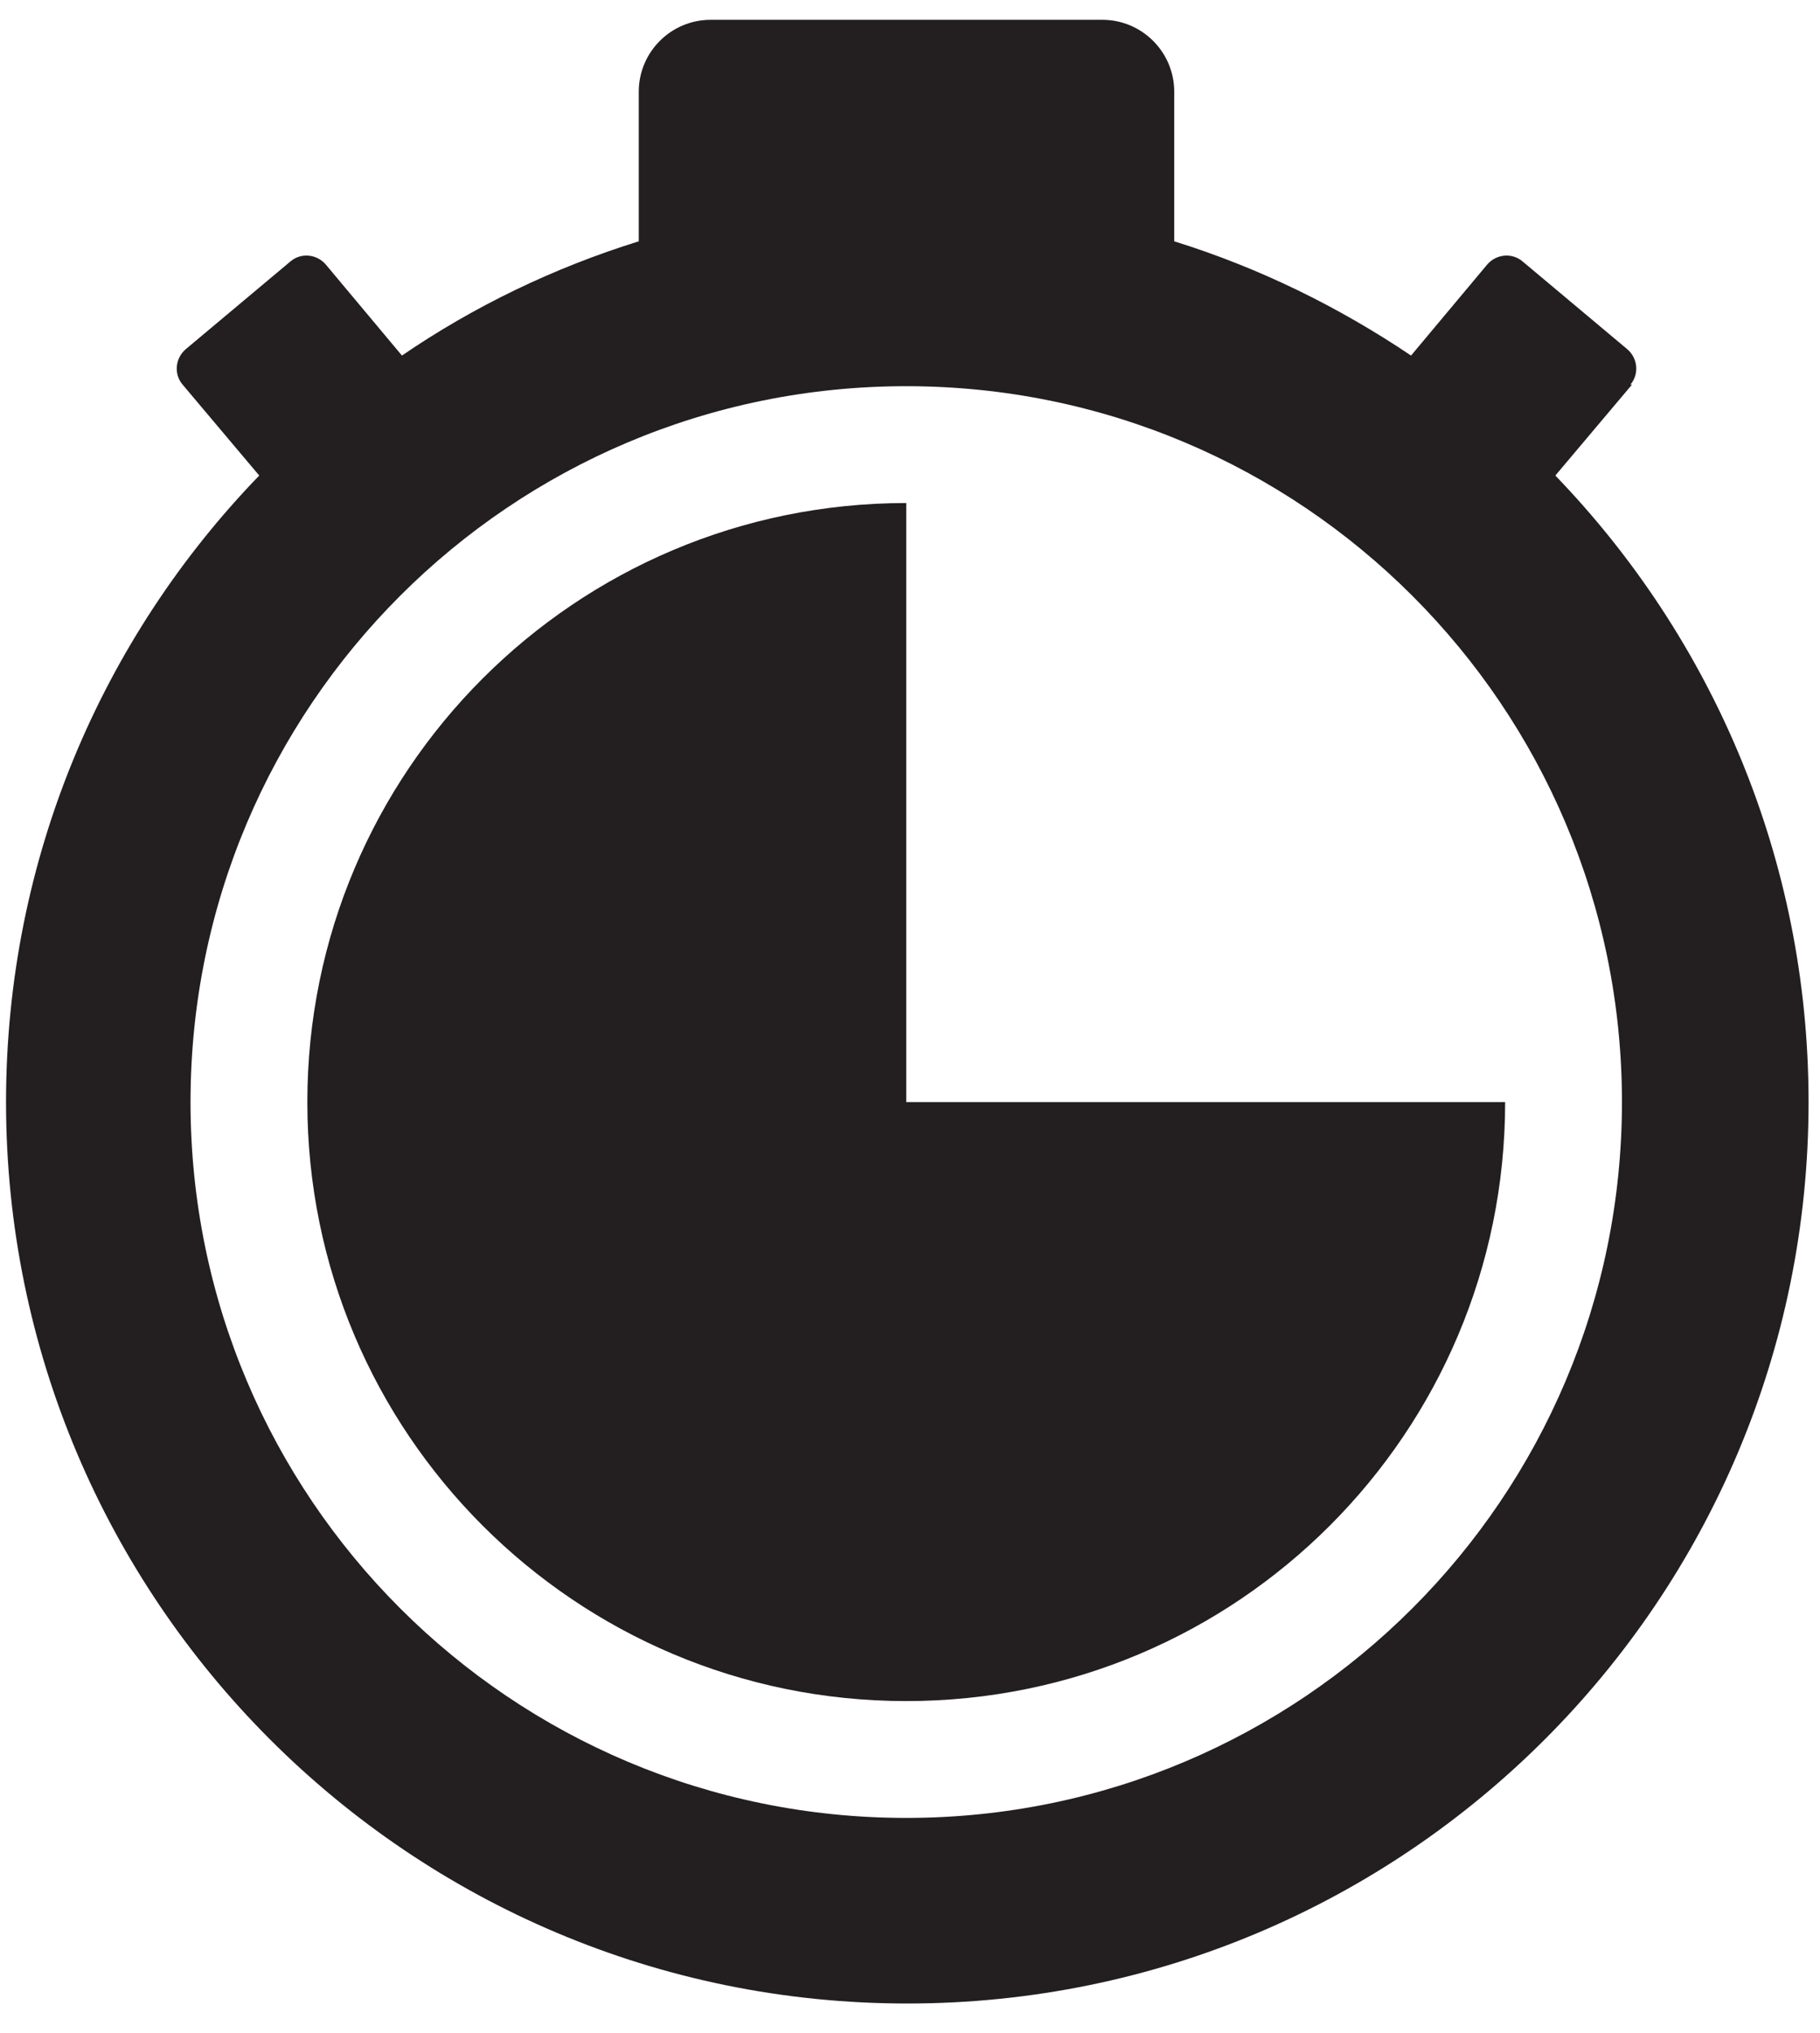 <?xml version="1.0" encoding="UTF-8"?>
<svg xmlns="http://www.w3.org/2000/svg" width="60" height="67" viewBox="0 0 60 67" fill="none">
  <g id="Group 34">
    <g id="Group">
      <path id="Vector" d="M29.876 16.58C18.967 16.58 10.132 25.416 10.132 36.324C10.132 47.233 18.967 56.068 29.876 56.068C40.785 56.068 49.62 47.233 49.62 36.324H29.876V16.58Z" fill="#231F20"></path>
      <path id="Vector_2" d="M53.75 12.677C54.046 12.328 53.994 11.806 53.645 11.509L50.195 8.617C49.846 8.32 49.324 8.373 49.027 8.721L46.518 11.719C44.131 10.115 41.517 8.826 38.711 7.954V3.023C38.711 1.716 37.648 0.653 36.341 0.653H23.428C22.121 0.653 21.058 1.716 21.058 3.023V7.954C18.253 8.826 15.621 10.098 13.251 11.719L10.742 8.721C10.446 8.373 9.923 8.32 9.575 8.617L6.124 11.509C5.776 11.806 5.723 12.328 6.02 12.677L8.546 15.674C3.371 21.024 0.199 28.308 0.199 36.324C0.199 52.722 13.495 66.036 29.911 66.036C46.326 66.036 59.623 52.74 59.623 36.324C59.623 28.291 56.434 21.024 51.275 15.674L53.802 12.677H53.75ZM29.876 59.919C16.841 59.919 6.281 49.359 6.281 36.324C6.281 23.289 16.841 12.729 29.876 12.729C42.911 12.729 53.471 23.289 53.471 36.324C53.471 49.359 42.911 59.919 29.876 59.919Z" fill="#231F20"></path>
    </g>
  </g>
</svg>
